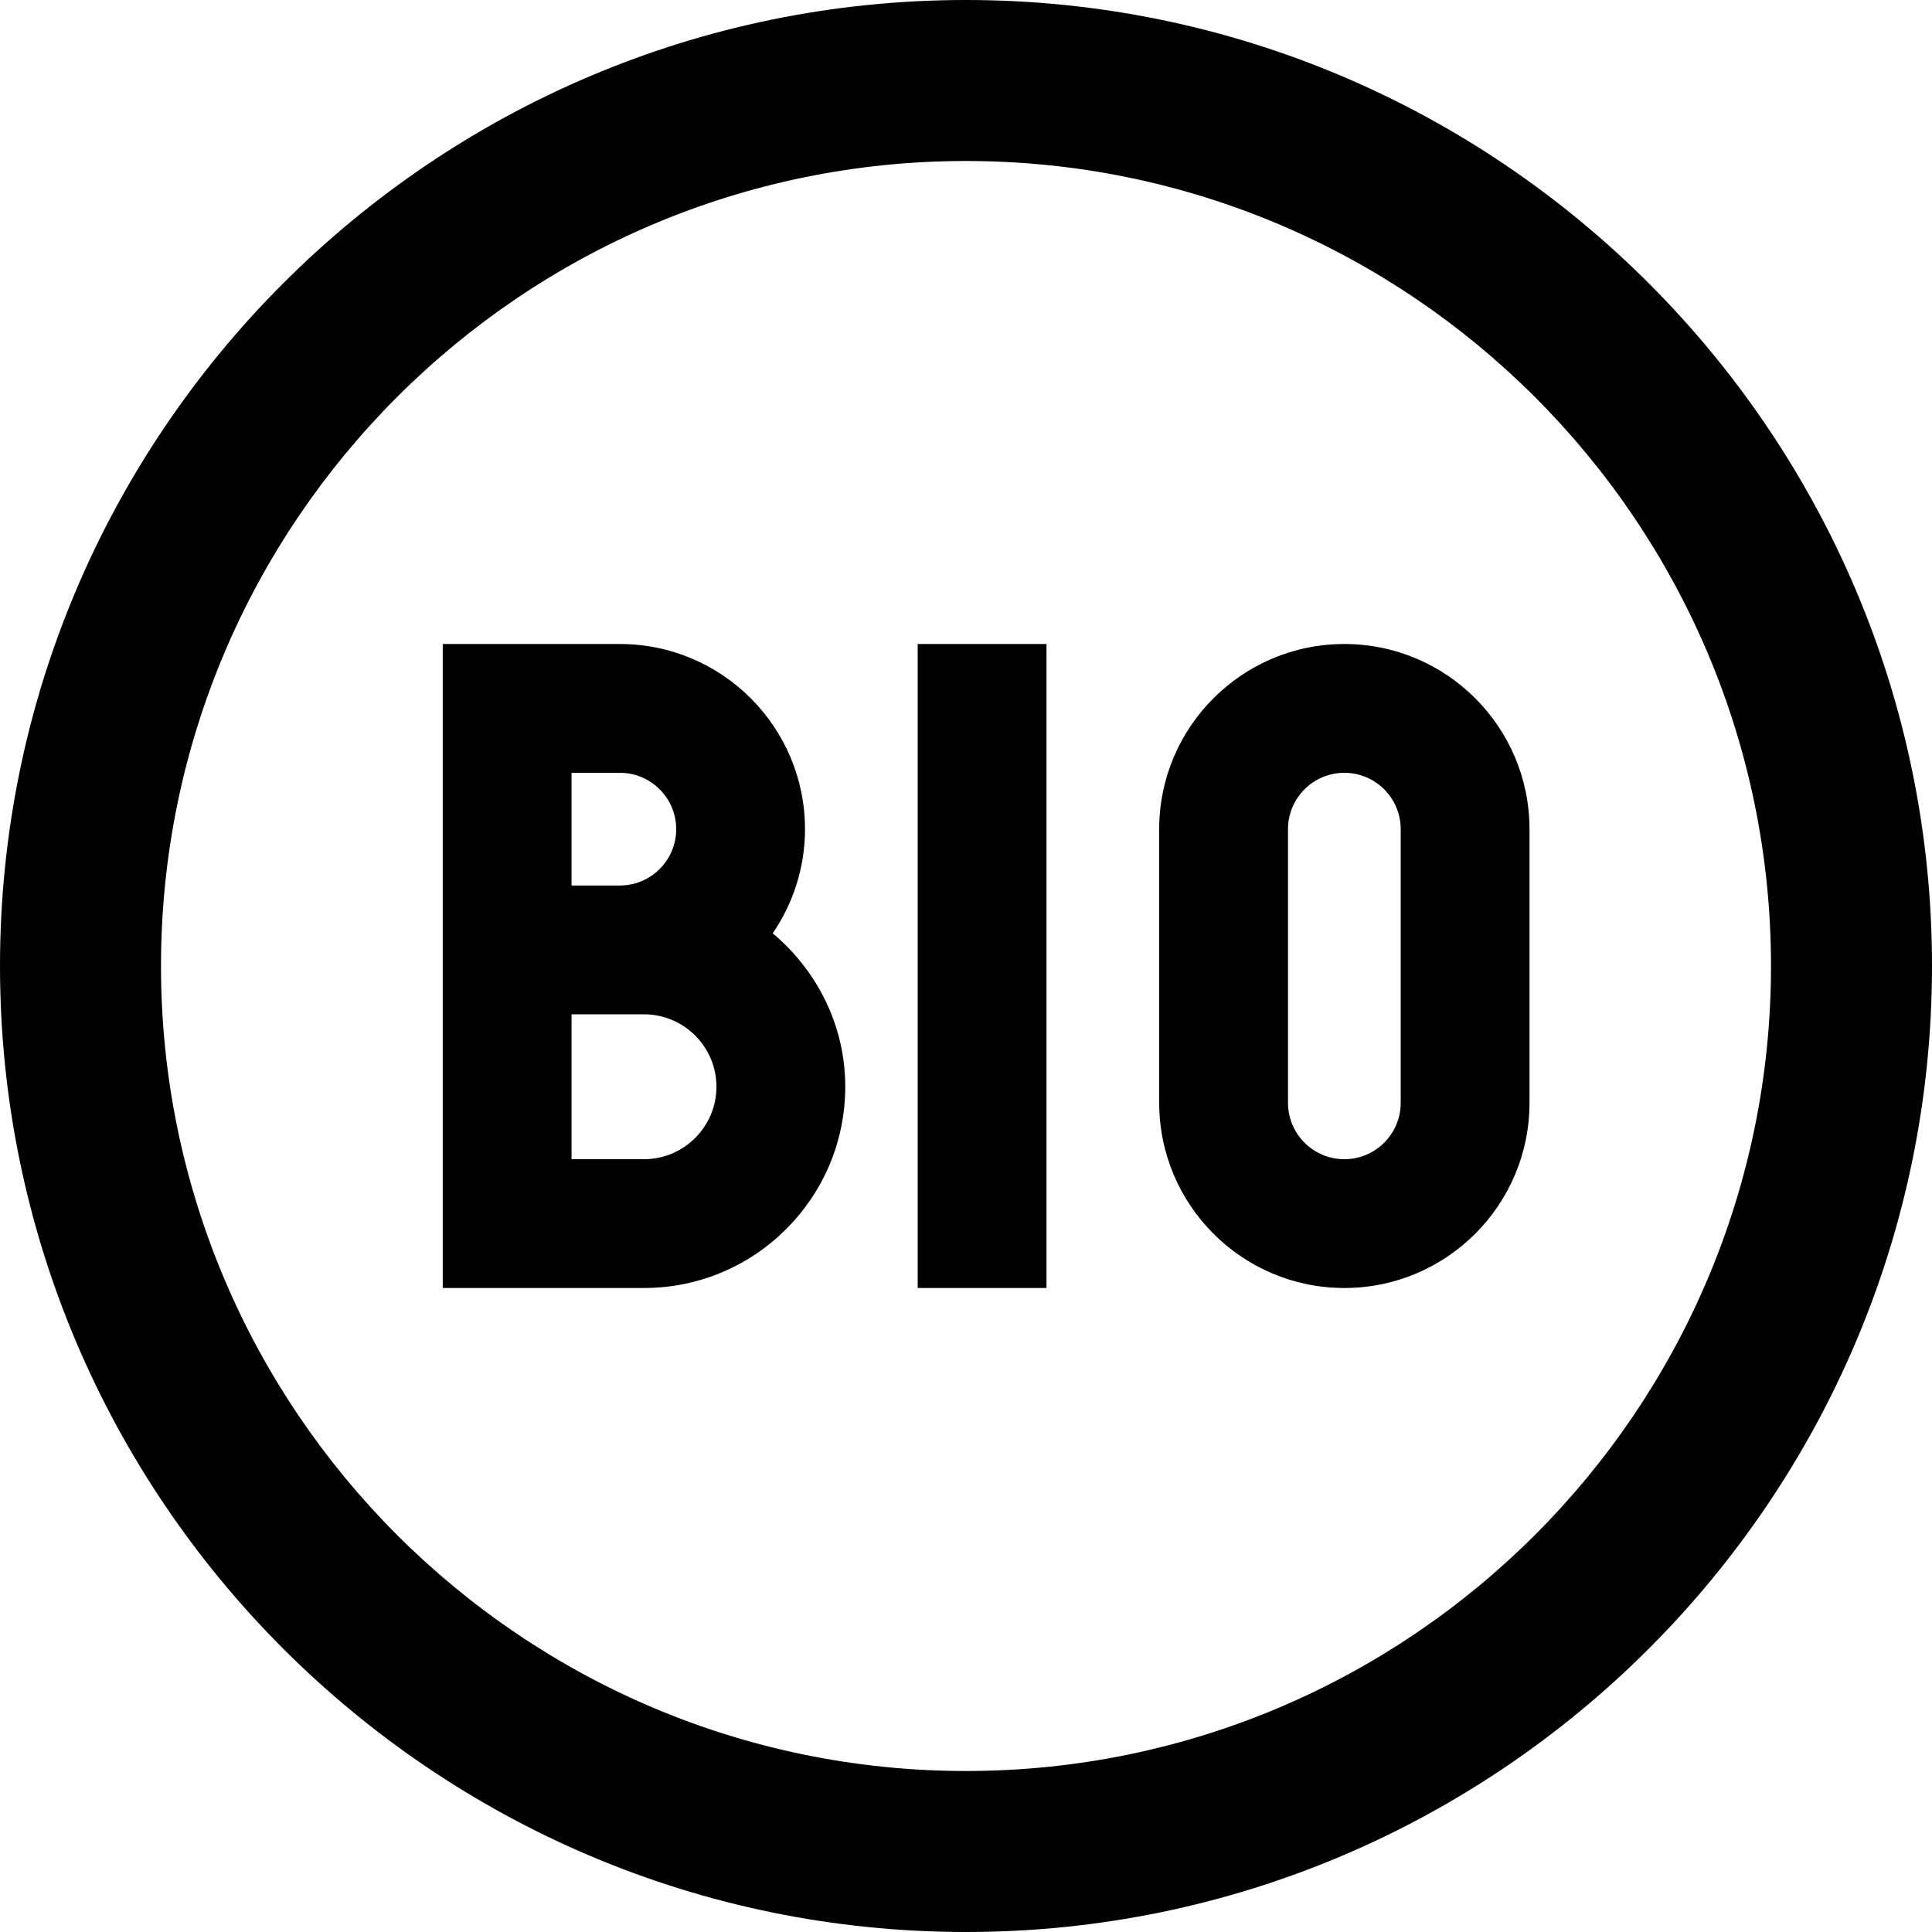 <?xml version="1.0" encoding="UTF-8"?>
<svg xmlns="http://www.w3.org/2000/svg" id="Layer_1" data-name="Layer 1" viewBox="0 0 24 24">
  <path d="m12,0C5.383,0,0,5.383,0,12s5.383,12,12,12,12-5.383,12-12S18.617,0,12,0Zm0,22c-5.514,0-10-4.486-10-10S6.486,2,12,2s10,4.486,10,10-4.486,10-10,10Zm4.7-14c-1.269,0-2.3,1.031-2.3,2.3v3.4c0,1.269,1.031,2.3,2.3,2.3s2.3-1.031,2.3-2.3v-3.4c0-1.269-1.031-2.3-2.3-2.3Zm.7,5.7c0,.386-.314.7-.7.7s-.7-.314-.7-.7v-3.4c0-.386.314-.7.7-.7s.7.314.7.7v3.4Zm-6-5.7h1.6v8h-1.6v-8Zm-1.4,2.3c0-1.269-1.031-2.3-2.3-2.3h-2.2v8h2.5c1.379,0,2.5-1.121,2.5-2.5,0-.768-.355-1.447-.901-1.906.252-.369.401-.814.401-1.294Zm-2.9-.7h.6c.386,0,.7.314.7.7s-.314.7-.7.7h-.6v-1.4Zm.9,4.8h-.9v-1.8h.9c.496,0,.9.404.9.9s-.404.9-.9.9Z"/>
</svg>
